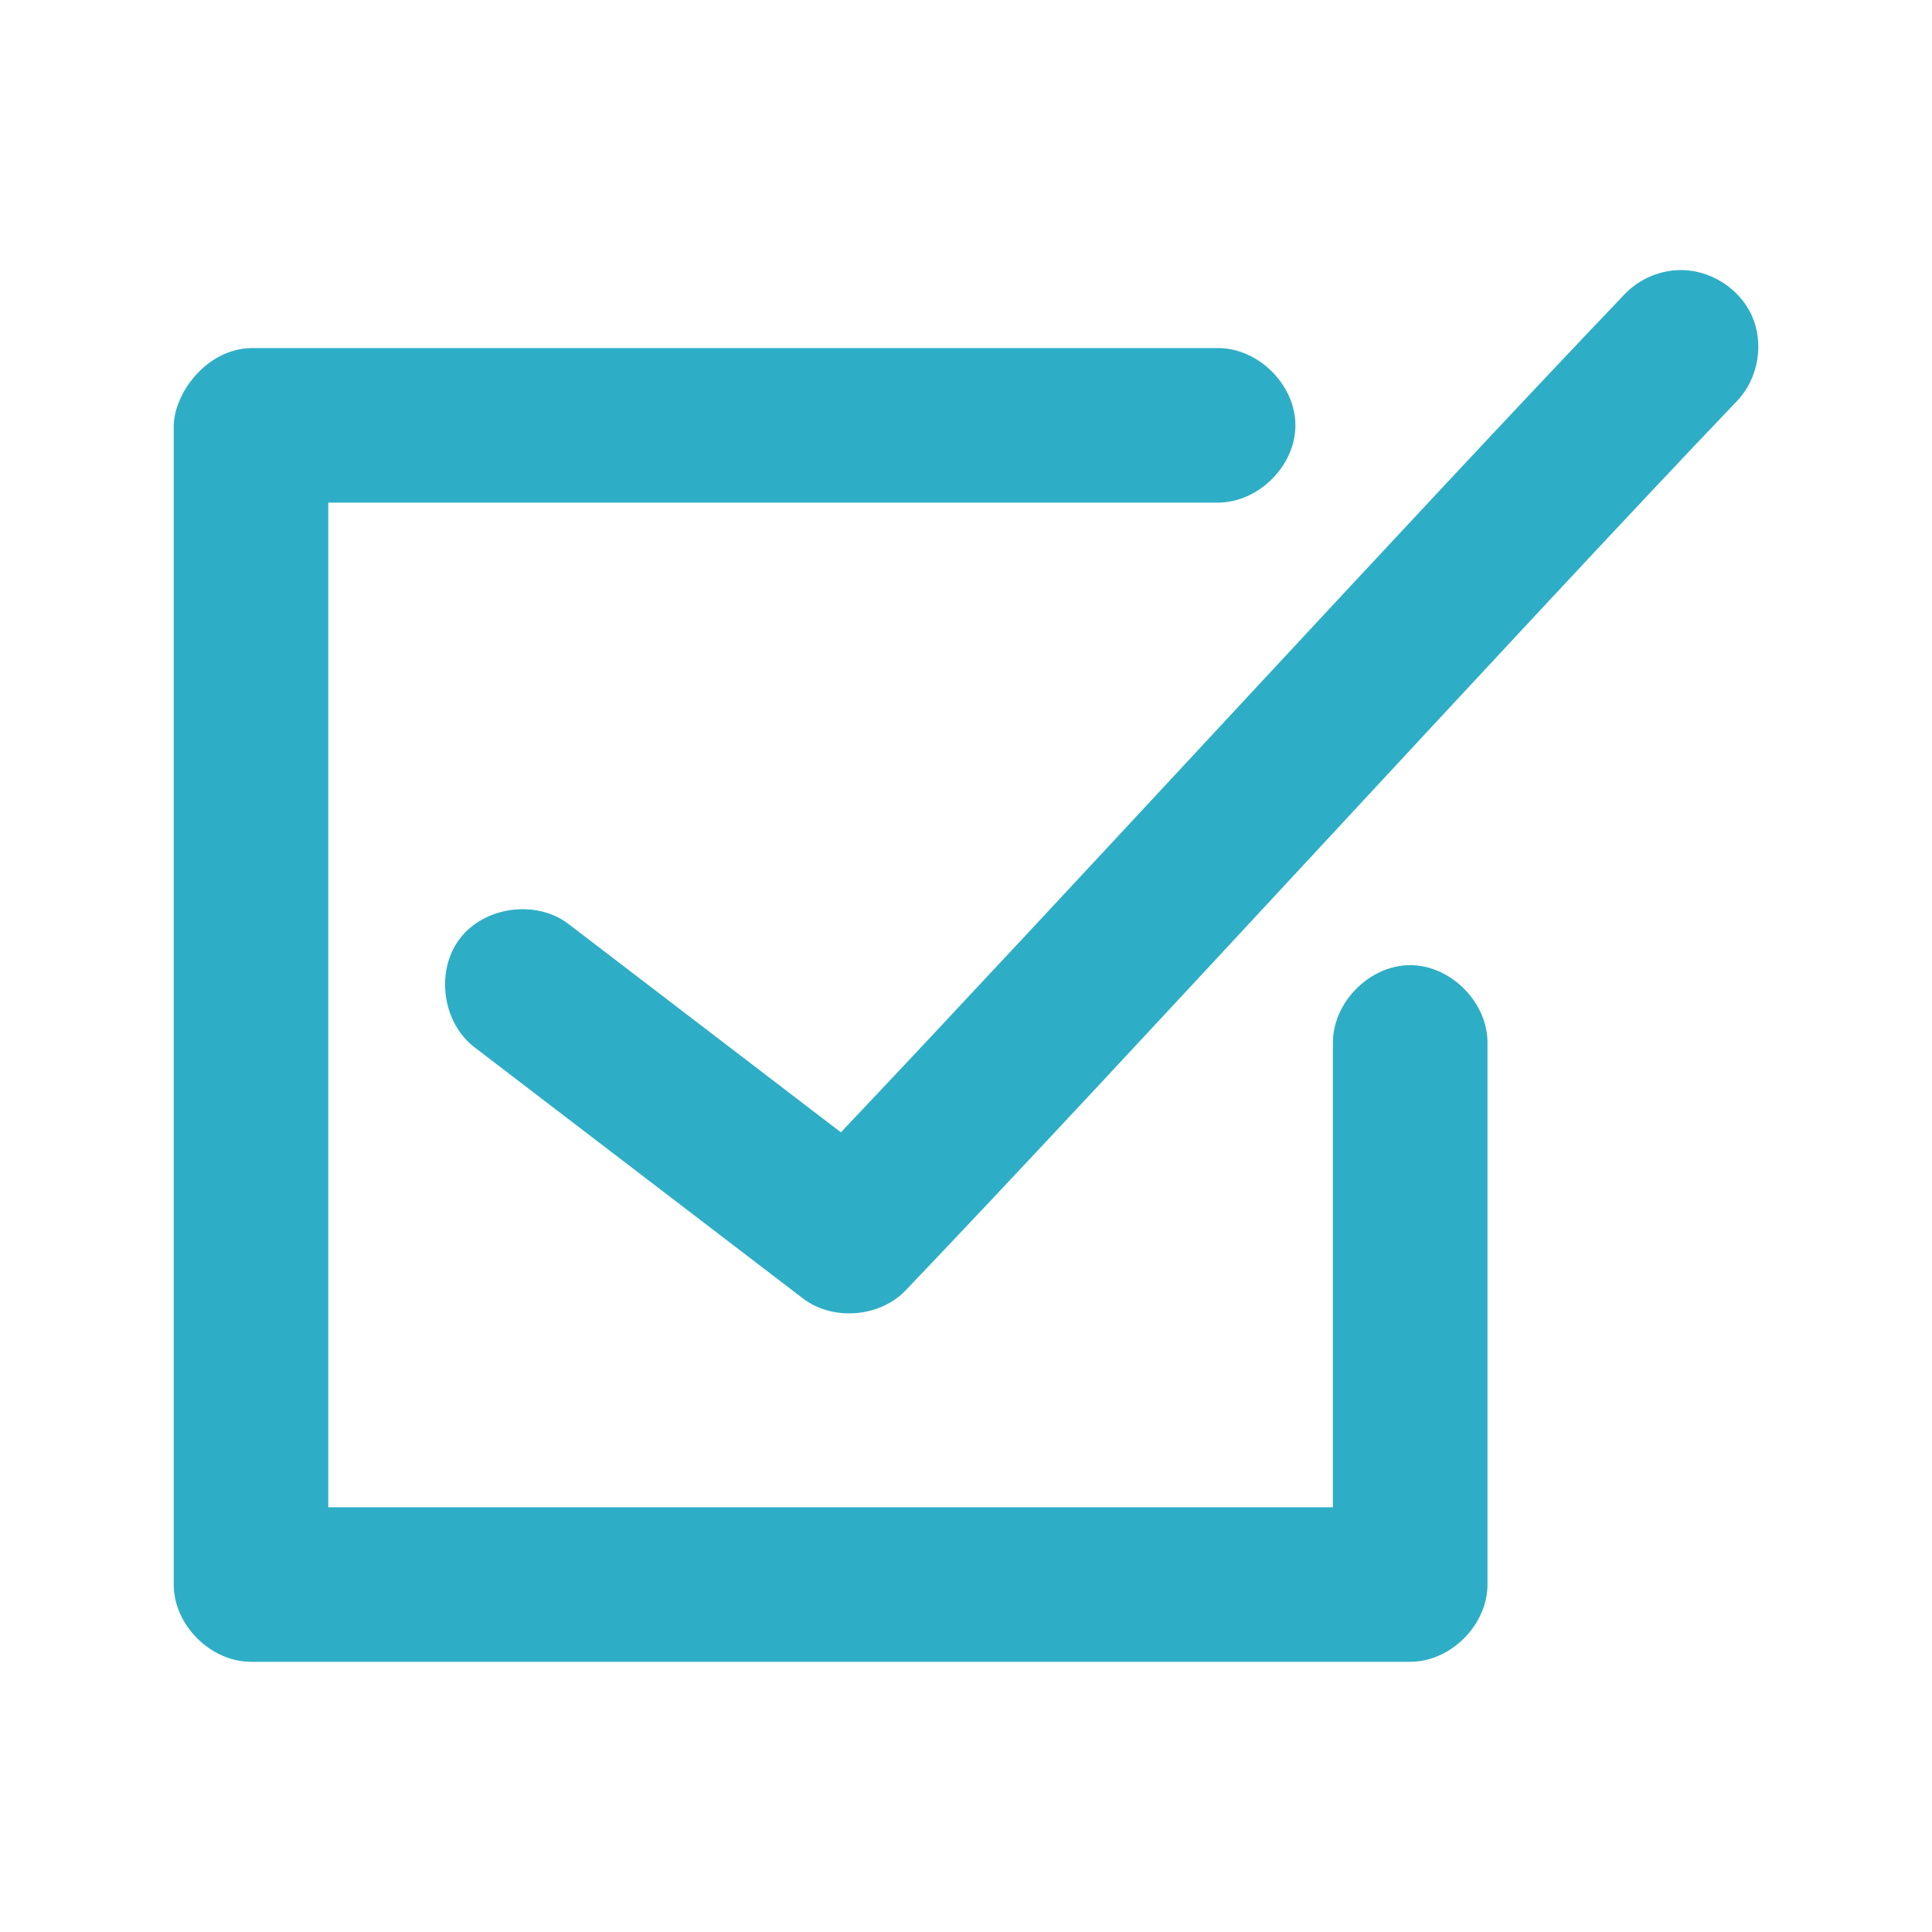 <?xml version="1.0" encoding="UTF-8"?> <svg xmlns="http://www.w3.org/2000/svg" fill="#2EAEC6" width="100pt" height="100pt" viewBox="0 0 100 100"> <path d="m86.836 13.984c-1.031 0.039-2.039 0.5-2.75 1.25-10.555 11.043-29.172 31.355-40.562 43.375l-14.094-10.781c-1.668-1.277-4.348-0.918-5.625 0.75-1.277 1.668-0.918 4.348 0.75 5.625l17 13c1.555 1.191 4.004 0.988 5.344-0.438 11.191-11.707 31.969-34.457 43-46 1.109-1.145 1.43-2.981 0.773-4.434s-2.246-2.426-3.836-2.348zm-77.844 8.031v60c0 2.094 1.906 4 4 4h60c2.094 0 4-1.906 4-4v-28c0.031-2.113-1.887-4.059-4-4.059-2.113 0-4.031 1.945-4 4.059v24h-52v-52h46c2.113 0.031 4.059-1.887 4.059-4s-1.945-4.031-4.059-4h-50c-2.301 0.055-3.957 2.312-4 4z"></path> </svg> 
